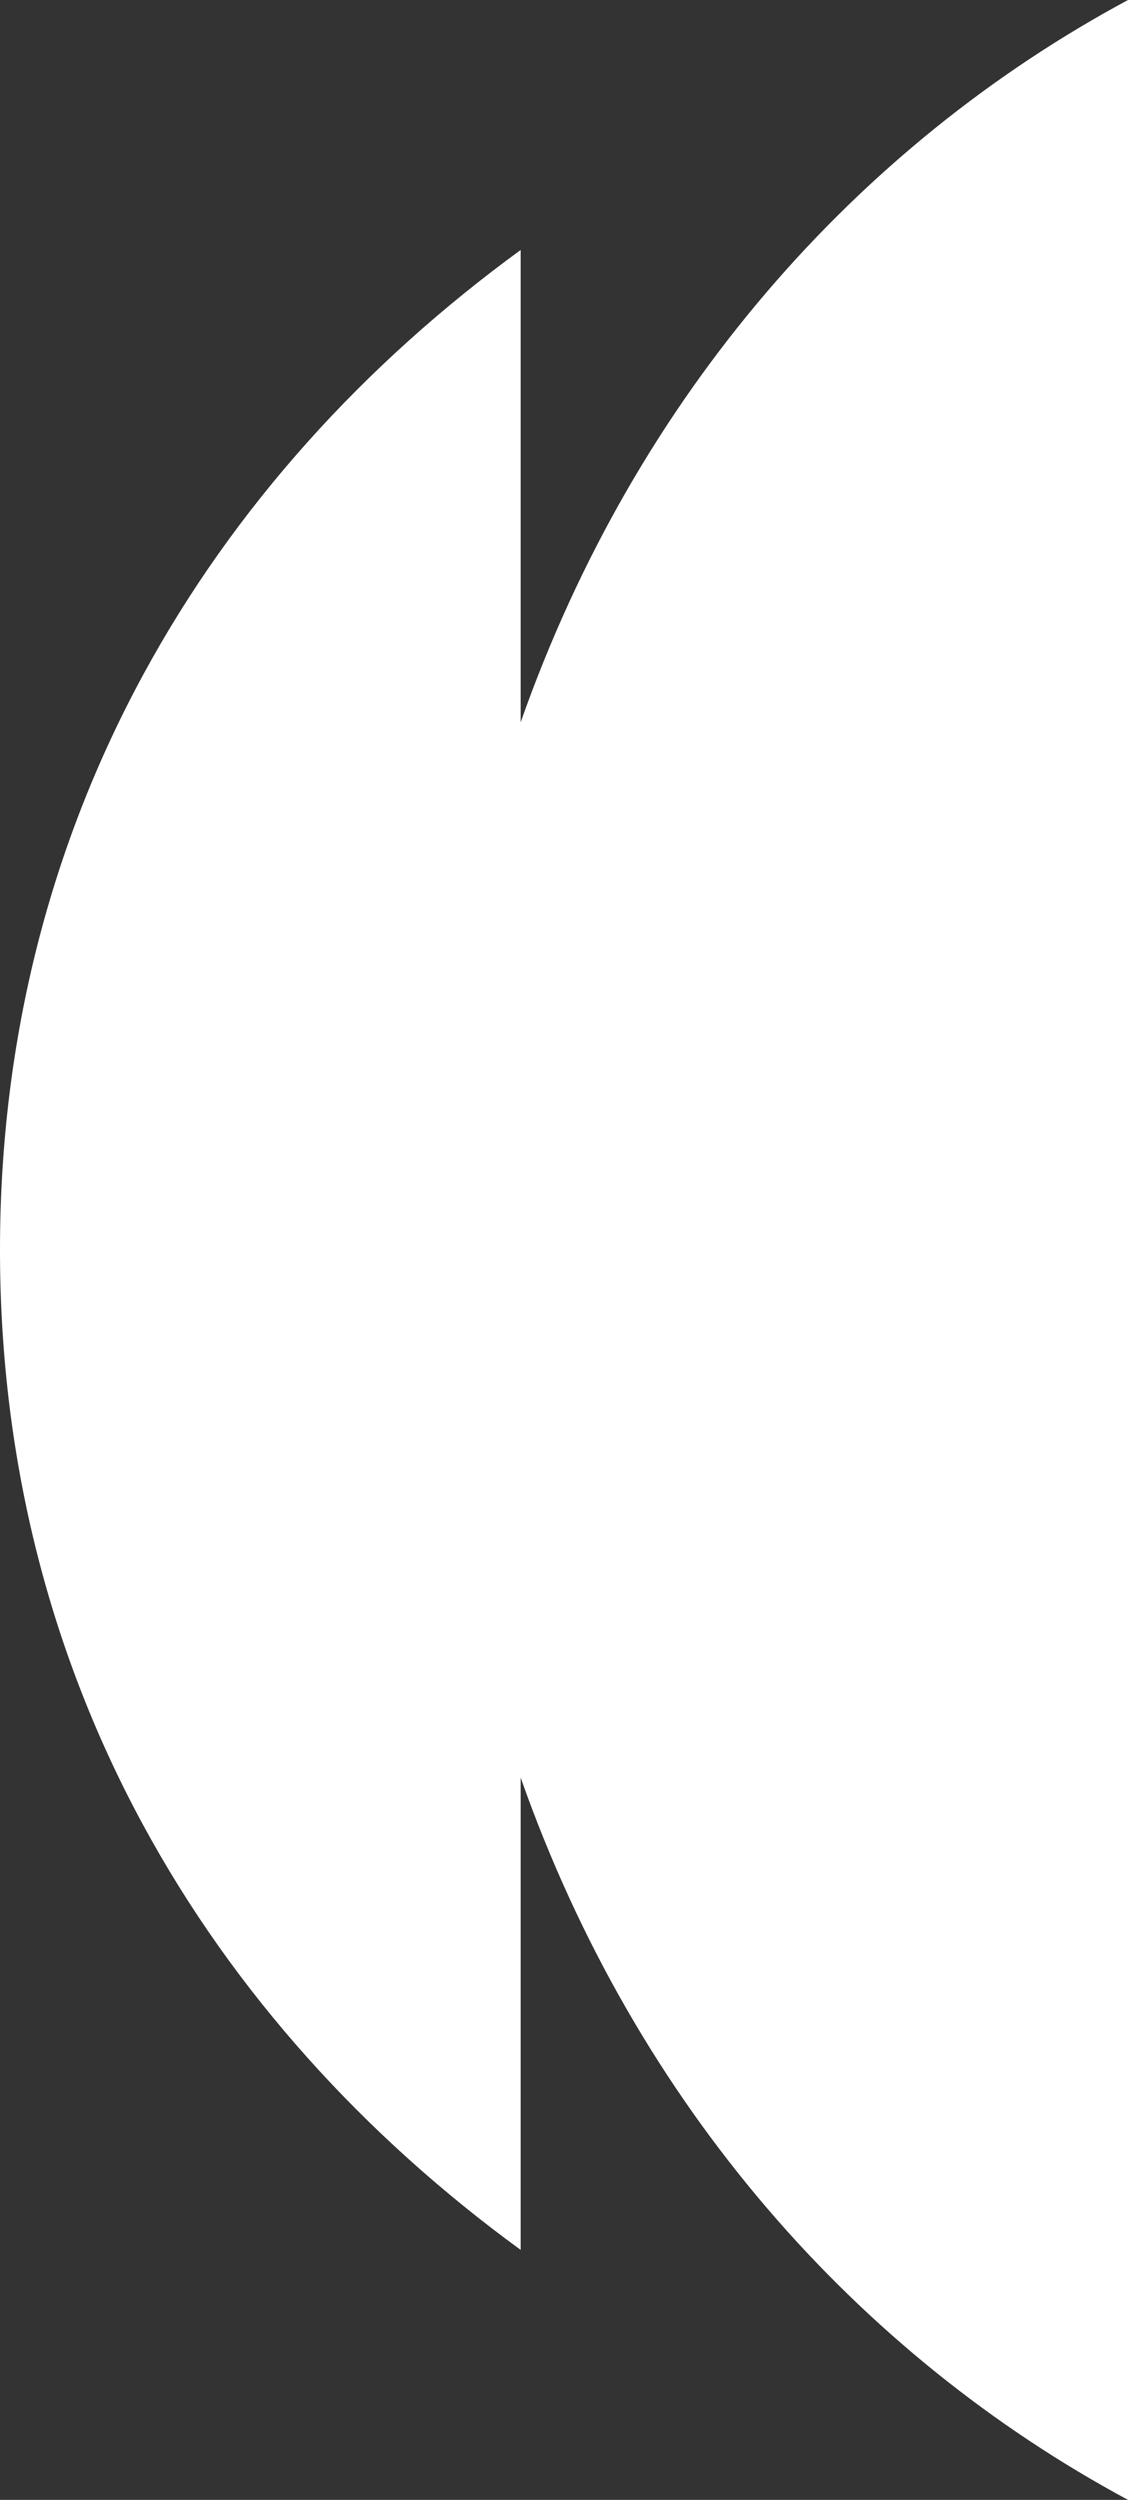 <svg width="14" height="31" viewBox="0 0 14 31" fill="none" xmlns="http://www.w3.org/2000/svg">
<rect x="0" y="0" width="14" height="31" fill="#333333" stroke="none"/>
<path d="M6.462 8.957C7.898 4.879 10.653 1.798 14 0V31C10.653 29.201 7.898 26.121 6.462 22.043V27.9C2.579 25.07 0 20.805 0 15.5C0 10.194 2.579 5.93 6.462 3.1V8.957Z" fill="white"/>
</svg>
